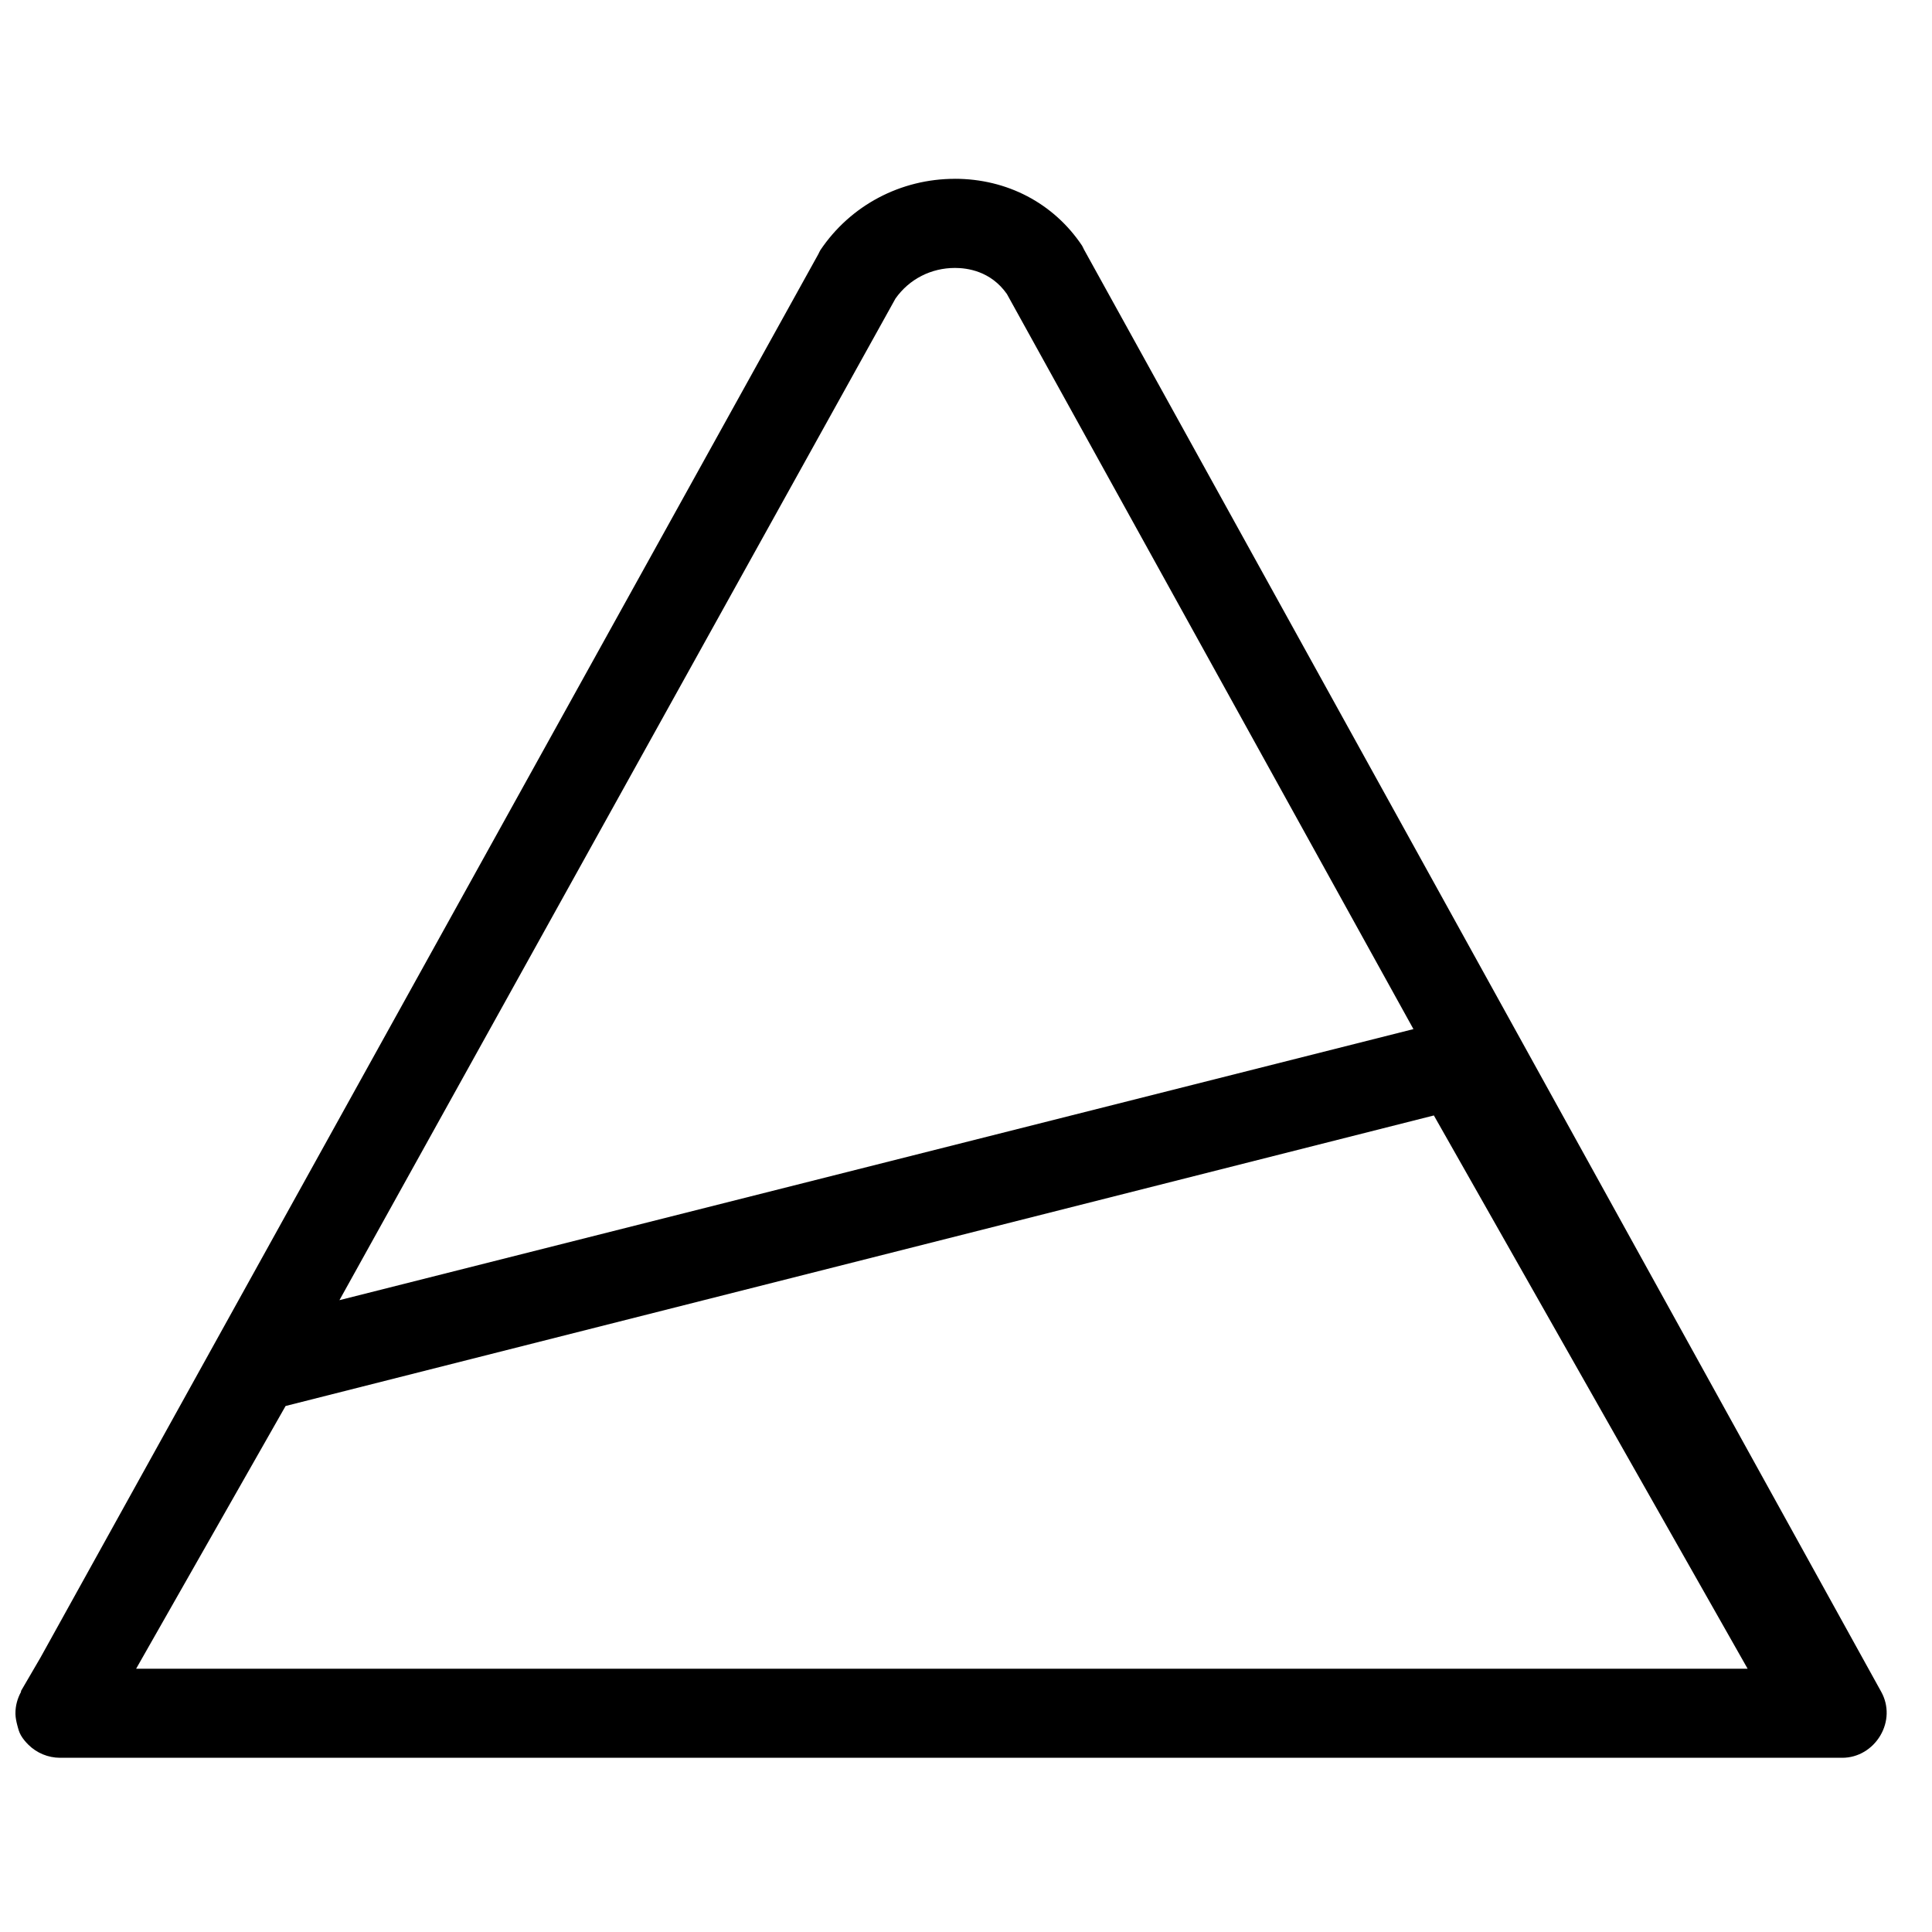 <?xml version="1.0" encoding="UTF-8"?>
<!-- Uploaded to: ICON Repo, www.iconrepo.com, Generator: ICON Repo Mixer Tools -->
<svg width="800px" height="800px" version="1.1" viewBox="144 144 512 512" xmlns="http://www.w3.org/2000/svg">
 <defs>
  <clipPath id="a">
   <path d="m148.09 191h495.91v419h-495.91z"/>
  </clipPath>
 </defs>
 <g clip-path="url(#a)">
  <path d="m397.05 191.39c-14.289 0-27.641 6.961-35.672 18.941-0.18 0.277-0.324 0.691-0.492 0.984l-206.15 371.95-5.164 8.855v0.246c-0.965 1.773-1.488 3.699-1.477 5.656v0.246c0.023 0.941 0.246 2.039 0.492 2.953 0.266 0.988 0.457 1.797 0.984 2.707 0.527 0.906 1.238 1.738 1.969 2.461 2.18 2.16 5.211 3.441 8.363 3.441h472.32c4.18 0 7.961-2.297 10.086-5.902 2.125-3.598 2.262-7.91 0.246-11.562l-211.31-382.29c-0.16-0.293-0.305-0.699-0.492-0.984-7.59-11.336-19.977-17.711-33.703-17.711zm0 23.617c3.297 0 9.5 0.816 13.777 6.887l107.75 194.83-284.62 71.832 147.35-265.43c3.664-5.203 9.496-8.117 15.746-8.117zm126.94 224.6 83.148 146.62h-427.06l39.605-69.621z" fill-rule="evenodd"/>
 </g>
</svg>